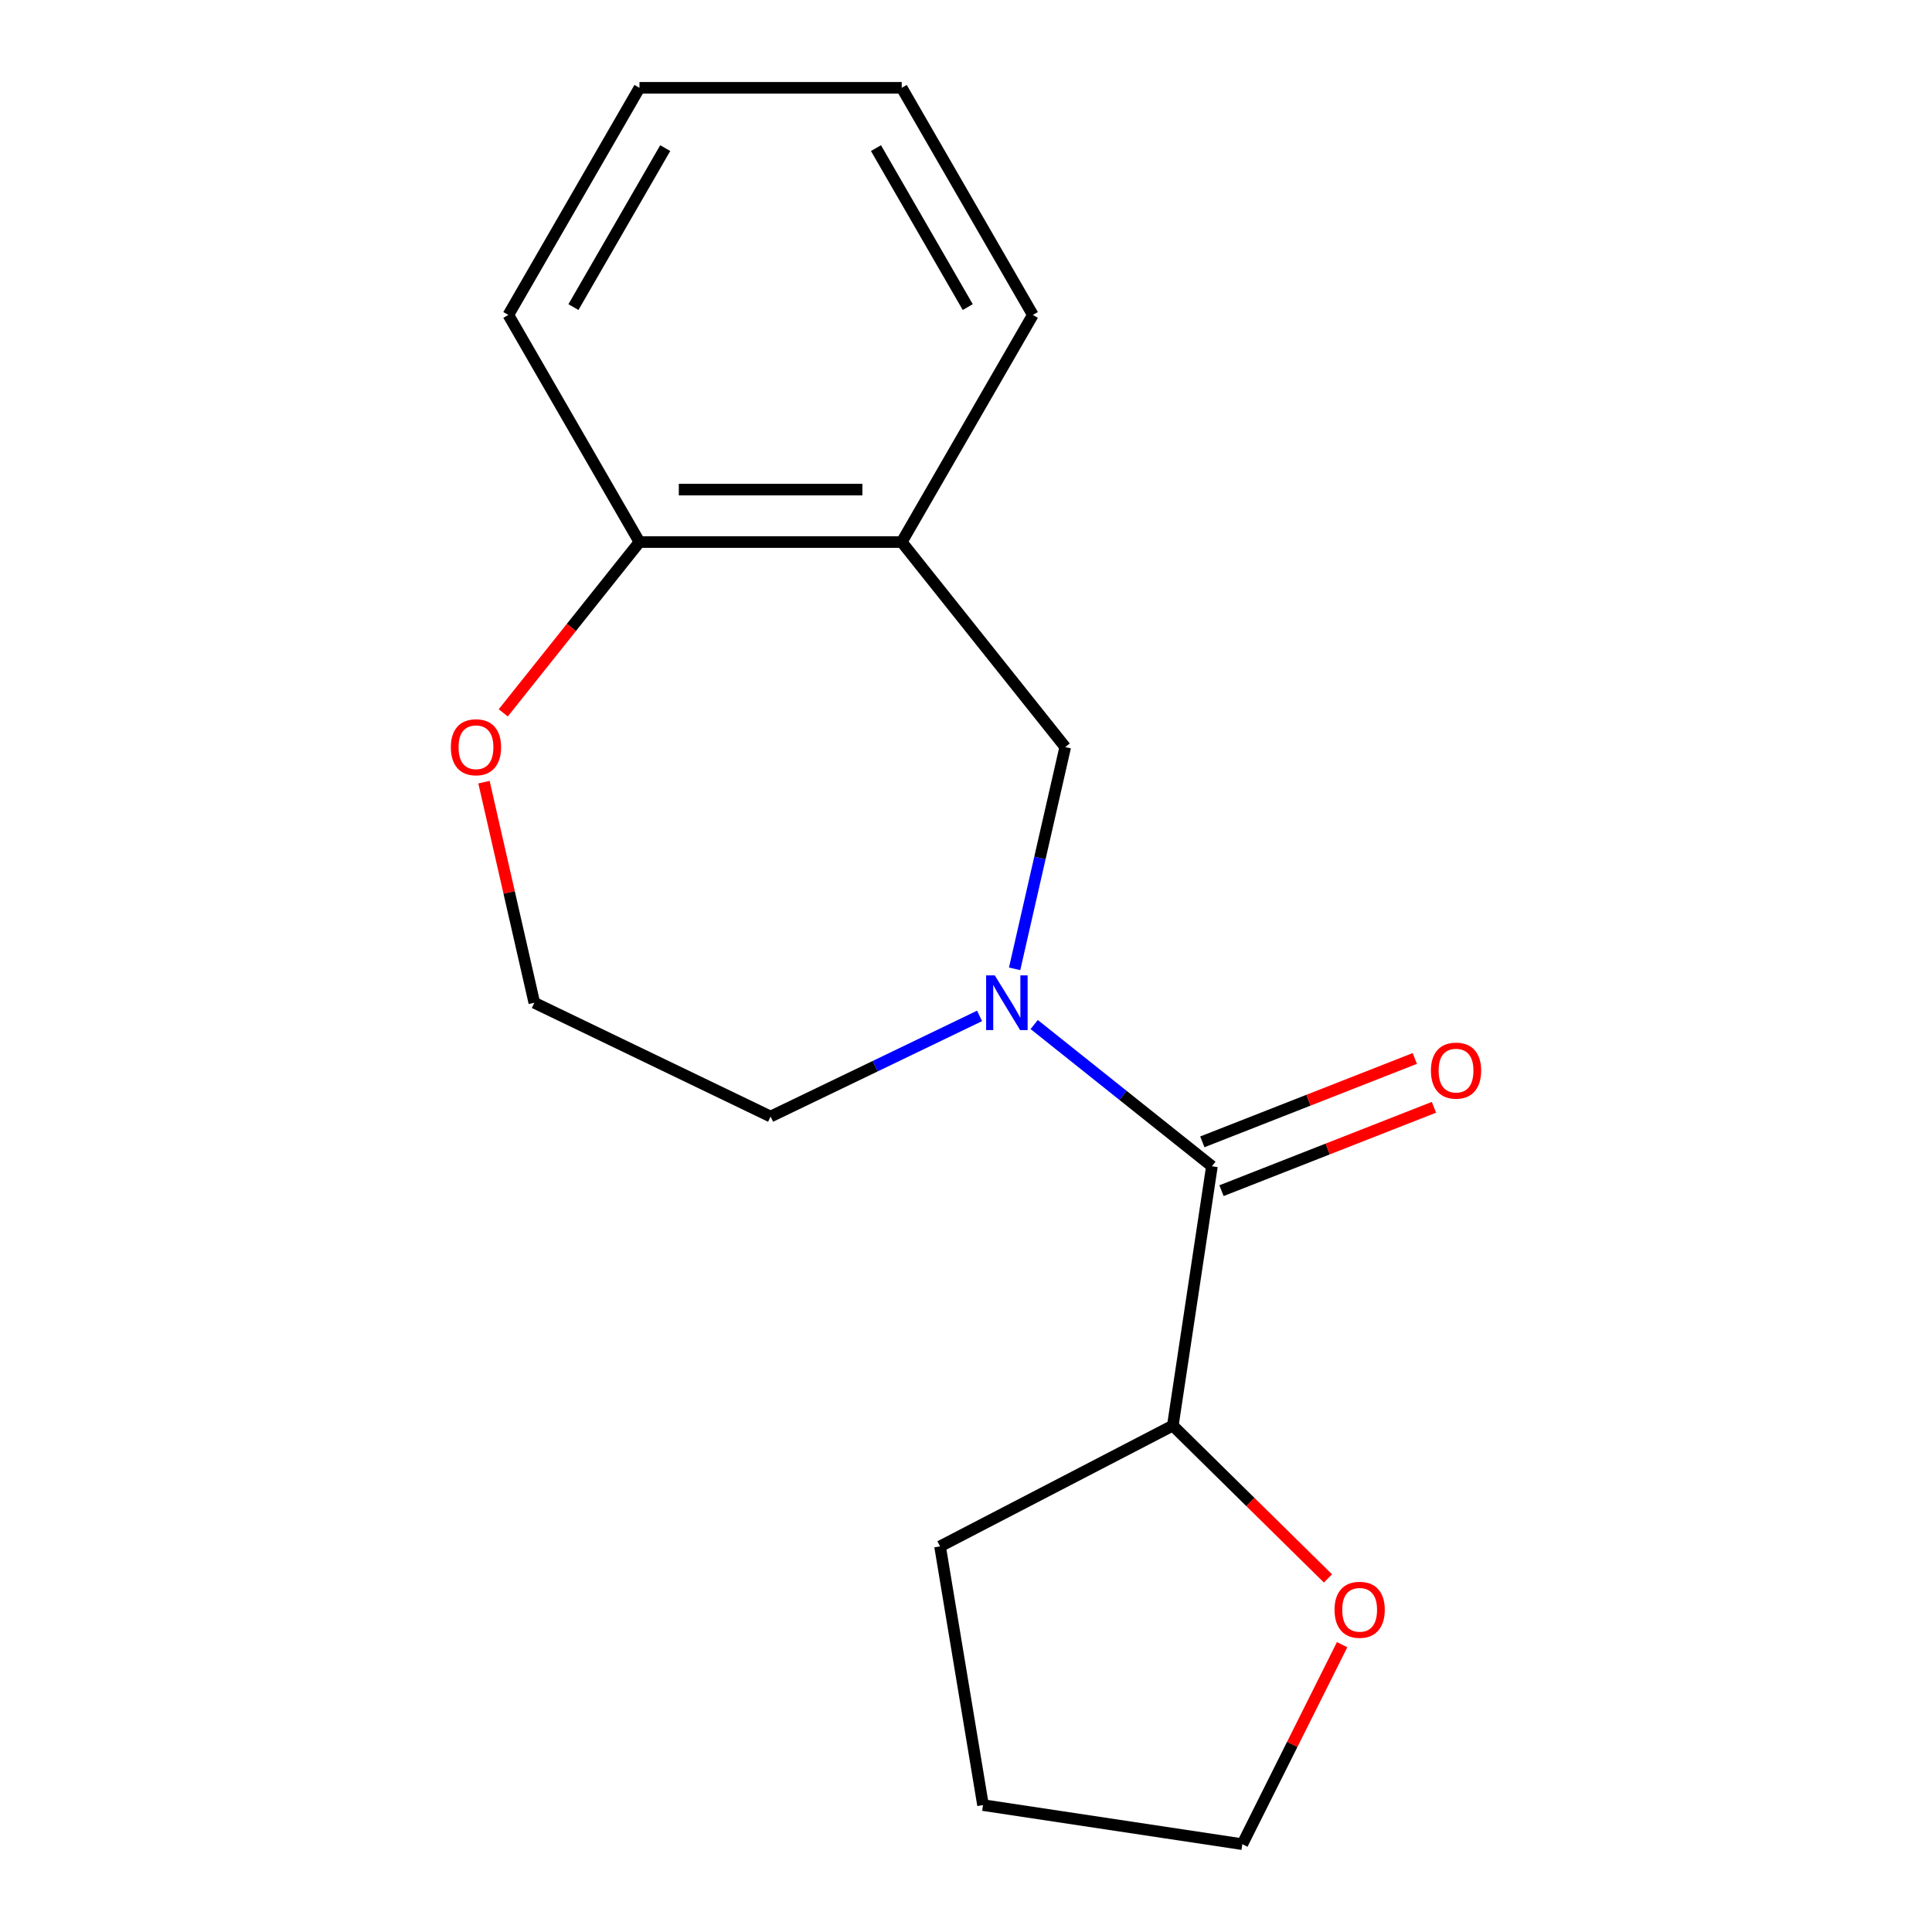 <?xml version='1.0' encoding='iso-8859-1'?>
<svg version='1.1' baseProfile='full'
              xmlns='http://www.w3.org/2000/svg'
                      xmlns:rdkit='http://www.rdkit.org/xml'
                      xmlns:xlink='http://www.w3.org/1999/xlink'
                  xml:space='preserve'
width='1000px' height='1000px' viewBox='0 0 1000 1000'>
<!-- END OF HEADER -->
<rect style='opacity:1.0;fill:#FFFFFF;stroke:none' width='1000' height='1000' x='0' y='0'> </rect>
<path class='bond-0' d='M 535.292,530.296 L 581.288,566.977' style='fill:none;fill-rule:evenodd;stroke:#0000FF;stroke-width:6px;stroke-linecap:butt;stroke-linejoin:miter;stroke-opacity:1' />
<path class='bond-0' d='M 581.288,566.977 L 627.284,603.657' style='fill:none;fill-rule:evenodd;stroke:#000000;stroke-width:6px;stroke-linecap:butt;stroke-linejoin:miter;stroke-opacity:1' />
<path class='bond-1' d='M 525.165,501.471 L 538.264,444.08' style='fill:none;fill-rule:evenodd;stroke:#0000FF;stroke-width:6px;stroke-linecap:butt;stroke-linejoin:miter;stroke-opacity:1' />
<path class='bond-1' d='M 538.264,444.08 L 551.364,386.688' style='fill:none;fill-rule:evenodd;stroke:#000000;stroke-width:6px;stroke-linecap:butt;stroke-linejoin:miter;stroke-opacity:1' />
<path class='bond-8' d='M 507.025,525.831 L 452.943,551.876' style='fill:none;fill-rule:evenodd;stroke:#0000FF;stroke-width:6px;stroke-linecap:butt;stroke-linejoin:miter;stroke-opacity:1' />
<path class='bond-8' d='M 452.943,551.876 L 398.861,577.92' style='fill:none;fill-rule:evenodd;stroke:#000000;stroke-width:6px;stroke-linecap:butt;stroke-linejoin:miter;stroke-opacity:1' />
<path class='bond-4' d='M 627.284,603.657 L 607.053,737.881' style='fill:none;fill-rule:evenodd;stroke:#000000;stroke-width:6px;stroke-linecap:butt;stroke-linejoin:miter;stroke-opacity:1' />
<path class='bond-5' d='M 632.243,616.293 L 687.225,594.714' style='fill:none;fill-rule:evenodd;stroke:#000000;stroke-width:6px;stroke-linecap:butt;stroke-linejoin:miter;stroke-opacity:1' />
<path class='bond-5' d='M 687.225,594.714 L 742.207,573.136' style='fill:none;fill-rule:evenodd;stroke:#FF0000;stroke-width:6px;stroke-linecap:butt;stroke-linejoin:miter;stroke-opacity:1' />
<path class='bond-5' d='M 622.325,591.022 L 677.307,569.443' style='fill:none;fill-rule:evenodd;stroke:#000000;stroke-width:6px;stroke-linecap:butt;stroke-linejoin:miter;stroke-opacity:1' />
<path class='bond-5' d='M 677.307,569.443 L 732.288,547.864' style='fill:none;fill-rule:evenodd;stroke:#FF0000;stroke-width:6px;stroke-linecap:butt;stroke-linejoin:miter;stroke-opacity:1' />
<path class='bond-2' d='M 551.364,386.688 L 466.731,280.563' style='fill:none;fill-rule:evenodd;stroke:#000000;stroke-width:6px;stroke-linecap:butt;stroke-linejoin:miter;stroke-opacity:1' />
<path class='bond-3' d='M 466.731,280.563 L 330.991,280.563' style='fill:none;fill-rule:evenodd;stroke:#000000;stroke-width:6px;stroke-linecap:butt;stroke-linejoin:miter;stroke-opacity:1' />
<path class='bond-3' d='M 446.37,253.415 L 351.352,253.415' style='fill:none;fill-rule:evenodd;stroke:#000000;stroke-width:6px;stroke-linecap:butt;stroke-linejoin:miter;stroke-opacity:1' />
<path class='bond-10' d='M 466.731,280.563 L 534.601,163.009' style='fill:none;fill-rule:evenodd;stroke:#000000;stroke-width:6px;stroke-linecap:butt;stroke-linejoin:miter;stroke-opacity:1' />
<path class='bond-12' d='M 330.991,280.563 L 263.122,163.009' style='fill:none;fill-rule:evenodd;stroke:#000000;stroke-width:6px;stroke-linecap:butt;stroke-linejoin:miter;stroke-opacity:1' />
<path class='bond-17' d='M 330.991,280.563 L 295.738,324.769' style='fill:none;fill-rule:evenodd;stroke:#000000;stroke-width:6px;stroke-linecap:butt;stroke-linejoin:miter;stroke-opacity:1' />
<path class='bond-17' d='M 295.738,324.769 L 260.485,368.975' style='fill:none;fill-rule:evenodd;stroke:#FF0000;stroke-width:6px;stroke-linecap:butt;stroke-linejoin:miter;stroke-opacity:1' />
<path class='bond-7' d='M 607.053,737.881 L 647.205,777.437' style='fill:none;fill-rule:evenodd;stroke:#000000;stroke-width:6px;stroke-linecap:butt;stroke-linejoin:miter;stroke-opacity:1' />
<path class='bond-7' d='M 647.205,777.437 L 687.358,816.993' style='fill:none;fill-rule:evenodd;stroke:#FF0000;stroke-width:6px;stroke-linecap:butt;stroke-linejoin:miter;stroke-opacity:1' />
<path class='bond-13' d='M 607.053,737.881 L 486.573,800.408' style='fill:none;fill-rule:evenodd;stroke:#000000;stroke-width:6px;stroke-linecap:butt;stroke-linejoin:miter;stroke-opacity:1' />
<path class='bond-6' d='M 250.503,404.842 L 263.533,461.933' style='fill:none;fill-rule:evenodd;stroke:#FF0000;stroke-width:6px;stroke-linecap:butt;stroke-linejoin:miter;stroke-opacity:1' />
<path class='bond-6' d='M 263.533,461.933 L 276.564,519.025' style='fill:none;fill-rule:evenodd;stroke:#000000;stroke-width:6px;stroke-linecap:butt;stroke-linejoin:miter;stroke-opacity:1' />
<path class='bond-11' d='M 694.672,851.296 L 668.852,902.921' style='fill:none;fill-rule:evenodd;stroke:#FF0000;stroke-width:6px;stroke-linecap:butt;stroke-linejoin:miter;stroke-opacity:1' />
<path class='bond-11' d='M 668.852,902.921 L 643.033,954.545' style='fill:none;fill-rule:evenodd;stroke:#000000;stroke-width:6px;stroke-linecap:butt;stroke-linejoin:miter;stroke-opacity:1' />
<path class='bond-9' d='M 398.861,577.92 L 276.564,519.025' style='fill:none;fill-rule:evenodd;stroke:#000000;stroke-width:6px;stroke-linecap:butt;stroke-linejoin:miter;stroke-opacity:1' />
<path class='bond-15' d='M 534.601,163.009 L 466.731,45.455' style='fill:none;fill-rule:evenodd;stroke:#000000;stroke-width:6px;stroke-linecap:butt;stroke-linejoin:miter;stroke-opacity:1' />
<path class='bond-15' d='M 500.91,158.95 L 453.401,76.662' style='fill:none;fill-rule:evenodd;stroke:#000000;stroke-width:6px;stroke-linecap:butt;stroke-linejoin:miter;stroke-opacity:1' />
<path class='bond-18' d='M 643.033,954.545 L 508.809,934.314' style='fill:none;fill-rule:evenodd;stroke:#000000;stroke-width:6px;stroke-linecap:butt;stroke-linejoin:miter;stroke-opacity:1' />
<path class='bond-19' d='M 263.122,163.009 L 330.991,45.455' style='fill:none;fill-rule:evenodd;stroke:#000000;stroke-width:6px;stroke-linecap:butt;stroke-linejoin:miter;stroke-opacity:1' />
<path class='bond-19' d='M 296.813,158.95 L 344.322,76.662' style='fill:none;fill-rule:evenodd;stroke:#000000;stroke-width:6px;stroke-linecap:butt;stroke-linejoin:miter;stroke-opacity:1' />
<path class='bond-14' d='M 486.573,800.408 L 508.809,934.314' style='fill:none;fill-rule:evenodd;stroke:#000000;stroke-width:6px;stroke-linecap:butt;stroke-linejoin:miter;stroke-opacity:1' />
<path class='bond-16' d='M 466.731,45.455 L 330.991,45.455' style='fill:none;fill-rule:evenodd;stroke:#000000;stroke-width:6px;stroke-linecap:butt;stroke-linejoin:miter;stroke-opacity:1' />
<path  class='atom-0' d='M 514.899 504.865
L 524.179 519.865
Q 525.099 521.345, 526.579 524.025
Q 528.059 526.705, 528.139 526.865
L 528.139 504.865
L 531.899 504.865
L 531.899 533.185
L 528.019 533.185
L 518.059 516.785
Q 516.899 514.865, 515.659 512.665
Q 514.459 510.465, 514.099 509.785
L 514.099 533.185
L 510.419 533.185
L 510.419 504.865
L 514.899 504.865
' fill='#0000FF'/>
<path  class='atom-6' d='M 740.641 554.146
Q 740.641 547.346, 744.001 543.546
Q 747.361 539.746, 753.641 539.746
Q 759.921 539.746, 763.281 543.546
Q 766.641 547.346, 766.641 554.146
Q 766.641 561.026, 763.241 564.946
Q 759.841 568.826, 753.641 568.826
Q 747.401 568.826, 744.001 564.946
Q 740.641 561.066, 740.641 554.146
M 753.641 565.626
Q 757.961 565.626, 760.281 562.746
Q 762.641 559.826, 762.641 554.146
Q 762.641 548.586, 760.281 545.786
Q 757.961 542.946, 753.641 542.946
Q 749.321 542.946, 746.961 545.746
Q 744.641 548.546, 744.641 554.146
Q 744.641 559.866, 746.961 562.746
Q 749.321 565.626, 753.641 565.626
' fill='#FF0000'/>
<path  class='atom-7' d='M 233.359 386.768
Q 233.359 379.968, 236.719 376.168
Q 240.079 372.368, 246.359 372.368
Q 252.639 372.368, 255.999 376.168
Q 259.359 379.968, 259.359 386.768
Q 259.359 393.648, 255.959 397.568
Q 252.559 401.448, 246.359 401.448
Q 240.119 401.448, 236.719 397.568
Q 233.359 393.688, 233.359 386.768
M 246.359 398.248
Q 250.679 398.248, 252.999 395.368
Q 255.359 392.448, 255.359 386.768
Q 255.359 381.208, 252.999 378.408
Q 250.679 375.568, 246.359 375.568
Q 242.039 375.568, 239.679 378.368
Q 237.359 381.168, 237.359 386.768
Q 237.359 392.488, 239.679 395.368
Q 242.039 398.248, 246.359 398.248
' fill='#FF0000'/>
<path  class='atom-8' d='M 690.751 833.223
Q 690.751 826.423, 694.111 822.623
Q 697.471 818.823, 703.751 818.823
Q 710.031 818.823, 713.391 822.623
Q 716.751 826.423, 716.751 833.223
Q 716.751 840.103, 713.351 844.023
Q 709.951 847.903, 703.751 847.903
Q 697.511 847.903, 694.111 844.023
Q 690.751 840.143, 690.751 833.223
M 703.751 844.703
Q 708.071 844.703, 710.391 841.823
Q 712.751 838.903, 712.751 833.223
Q 712.751 827.663, 710.391 824.863
Q 708.071 822.023, 703.751 822.023
Q 699.431 822.023, 697.071 824.823
Q 694.751 827.623, 694.751 833.223
Q 694.751 838.943, 697.071 841.823
Q 699.431 844.703, 703.751 844.703
' fill='#FF0000'/>
</svg>
